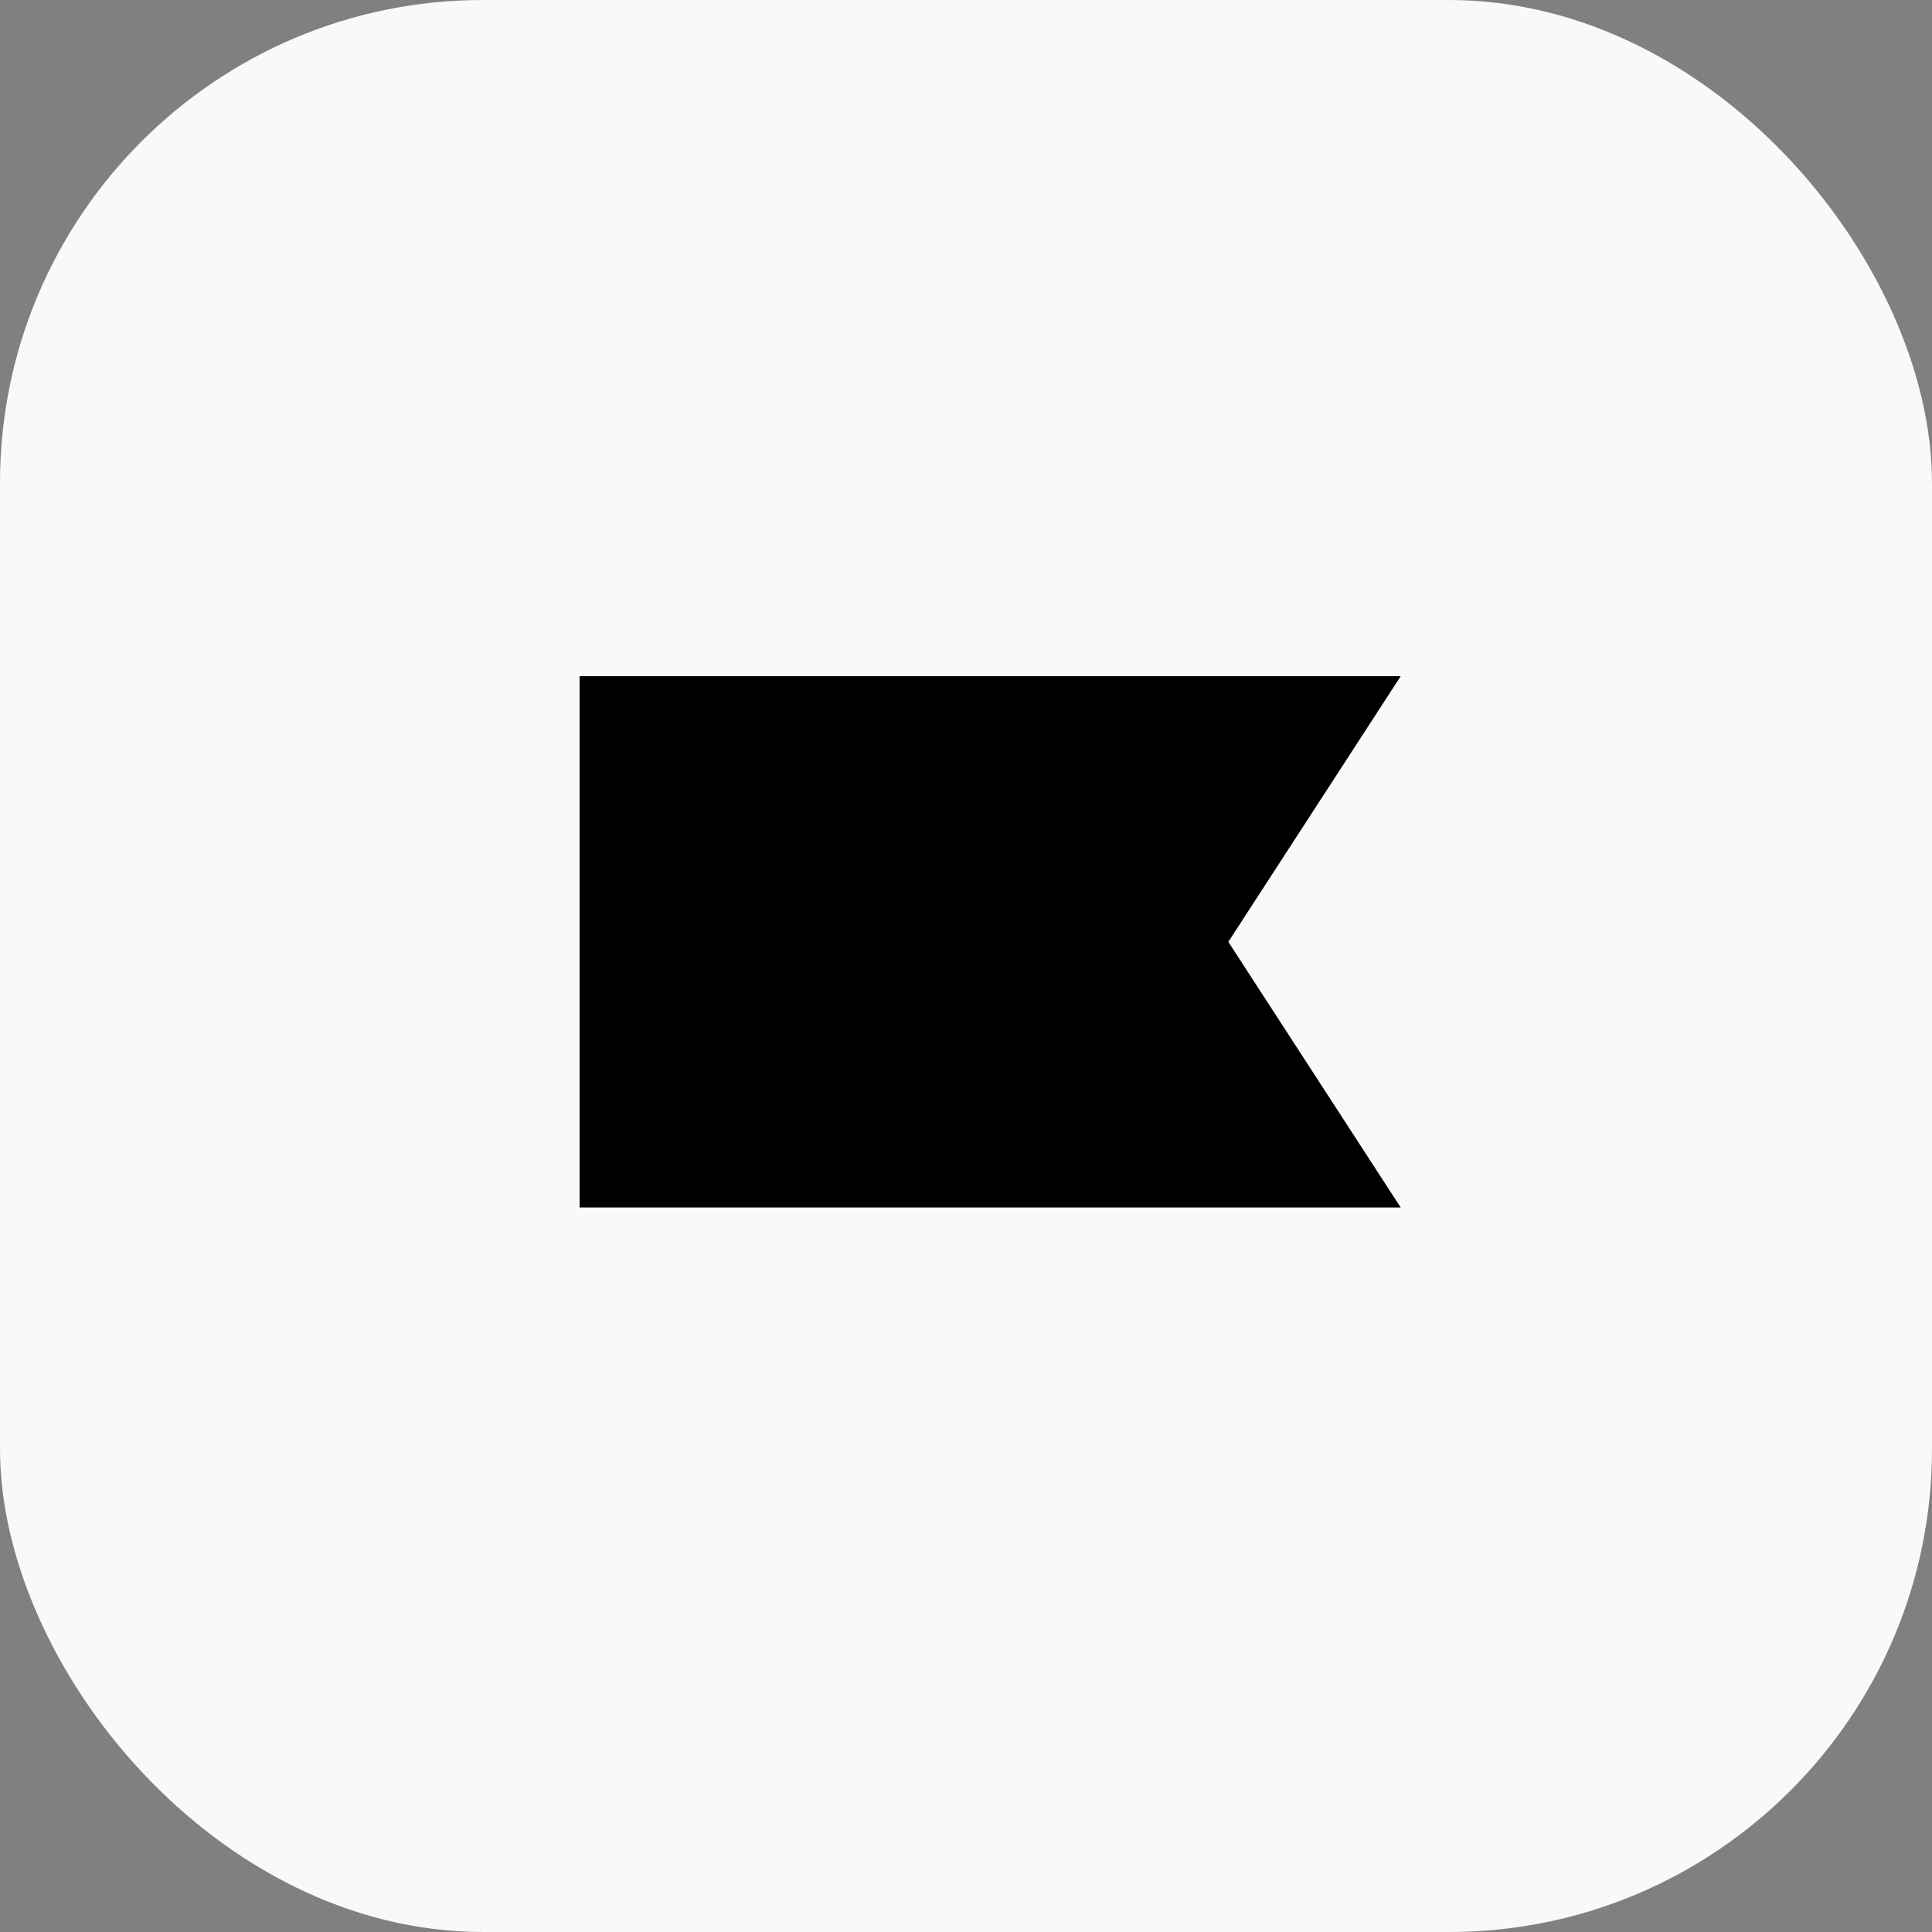 <svg width="120" height="120" viewBox="0 0 120 120" fill="none" xmlns="http://www.w3.org/2000/svg">
<rect x="0" y="0" width="120" height="120" fill="#808080" stroke="none"/>
<rect width="120" height="120" rx="30" fill="#F9F9F9"/>
<path d="M36 75H87L76.294 58.5L87 42H36V75Z" fill="black"/>
</svg>
